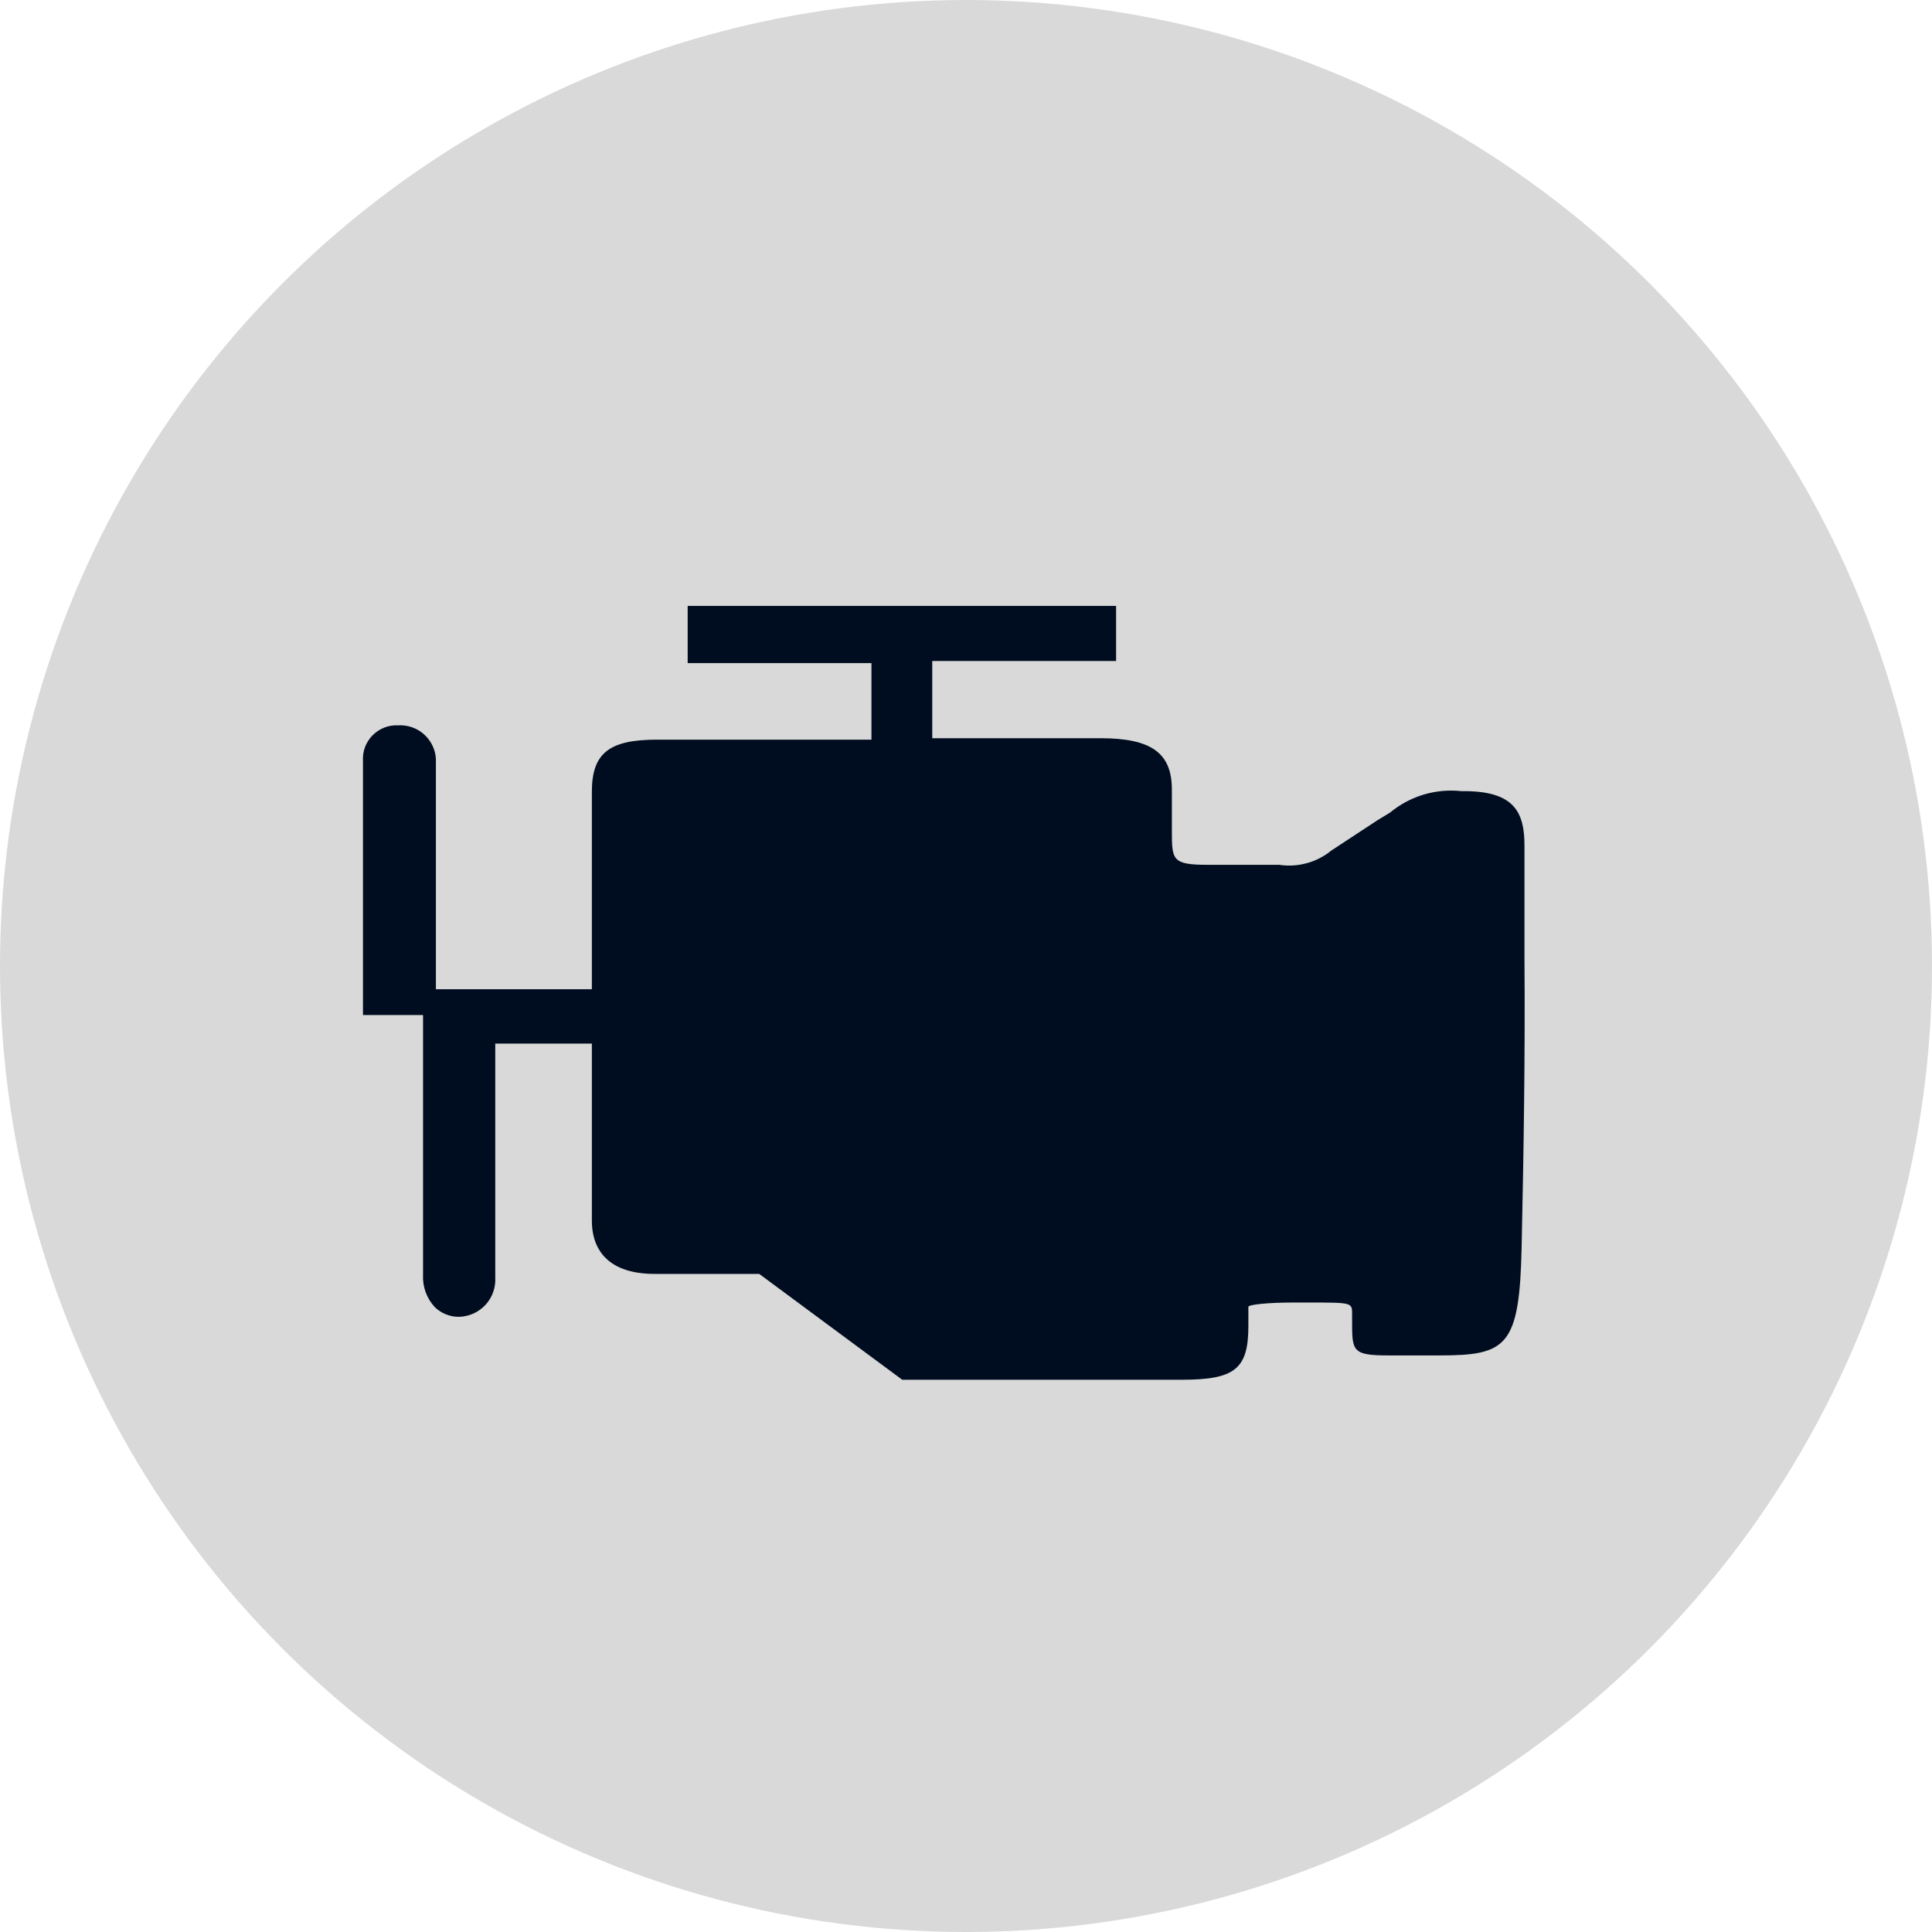 <svg width="32" height="32" viewBox="0 0 32 32" fill="none" xmlns="http://www.w3.org/2000/svg">
<circle cx="16" cy="16" r="16" fill="#D9D9D9"/>
<g clip-path="url(#clip0_712_928)">
<path d="M25.25 15.876V14.004C25.25 13.459 25.084 13.116 24.291 13.104H24.208C23.996 13.081 23.783 13.1 23.579 13.161C23.376 13.222 23.187 13.324 23.023 13.459L22.81 13.589L22.052 14.087C21.932 14.185 21.793 14.257 21.644 14.297C21.495 14.338 21.34 14.347 21.187 14.324H20.002C19.41 14.324 19.41 14.241 19.41 13.755V13.08C19.41 12.476 19.078 12.227 18.225 12.227H15.441V10.948H18.486V10.036H11.39V10.983H14.434V12.251H10.881C10.087 12.251 9.803 12.476 9.803 13.116V16.385H7.22V12.571C7.216 12.493 7.196 12.417 7.162 12.347C7.128 12.276 7.08 12.214 7.022 12.162C6.964 12.11 6.896 12.07 6.822 12.045C6.748 12.02 6.67 12.009 6.592 12.014C6.514 12.01 6.436 12.023 6.363 12.052C6.291 12.081 6.225 12.124 6.17 12.18C6.115 12.236 6.073 12.303 6.045 12.376C6.018 12.45 6.007 12.528 6.012 12.606V16.812H7.007V21.112C7.002 21.209 7.016 21.306 7.048 21.397C7.081 21.489 7.131 21.573 7.197 21.645C7.249 21.698 7.312 21.739 7.381 21.768C7.451 21.796 7.525 21.811 7.599 21.811C7.682 21.809 7.764 21.791 7.84 21.757C7.916 21.723 7.984 21.674 8.04 21.614C8.097 21.553 8.14 21.481 8.168 21.403C8.196 21.325 8.208 21.242 8.203 21.159V17.285H9.803V20.223C9.803 20.614 9.992 21.1 10.845 21.1H12.575L14.944 22.853H19.576C20.452 22.853 20.677 22.675 20.677 21.965C20.677 21.834 20.677 22.059 20.677 21.965C20.677 21.87 20.677 21.68 20.677 21.645C20.677 21.609 20.997 21.574 21.412 21.574H21.672C22.395 21.574 22.395 21.574 22.395 21.763V21.882C22.395 22.379 22.395 22.45 22.999 22.45H23.84C24.954 22.45 25.167 22.308 25.203 20.662C25.238 19.015 25.262 17.475 25.25 15.876Z" fill="#000D20"/>
</g>
<defs>
<clipPath id="clip0_712_928">
<rect width="19.25" height="12.853" fill="white" transform="translate(6 10)"/>
</clipPath>
</defs>
</svg>
